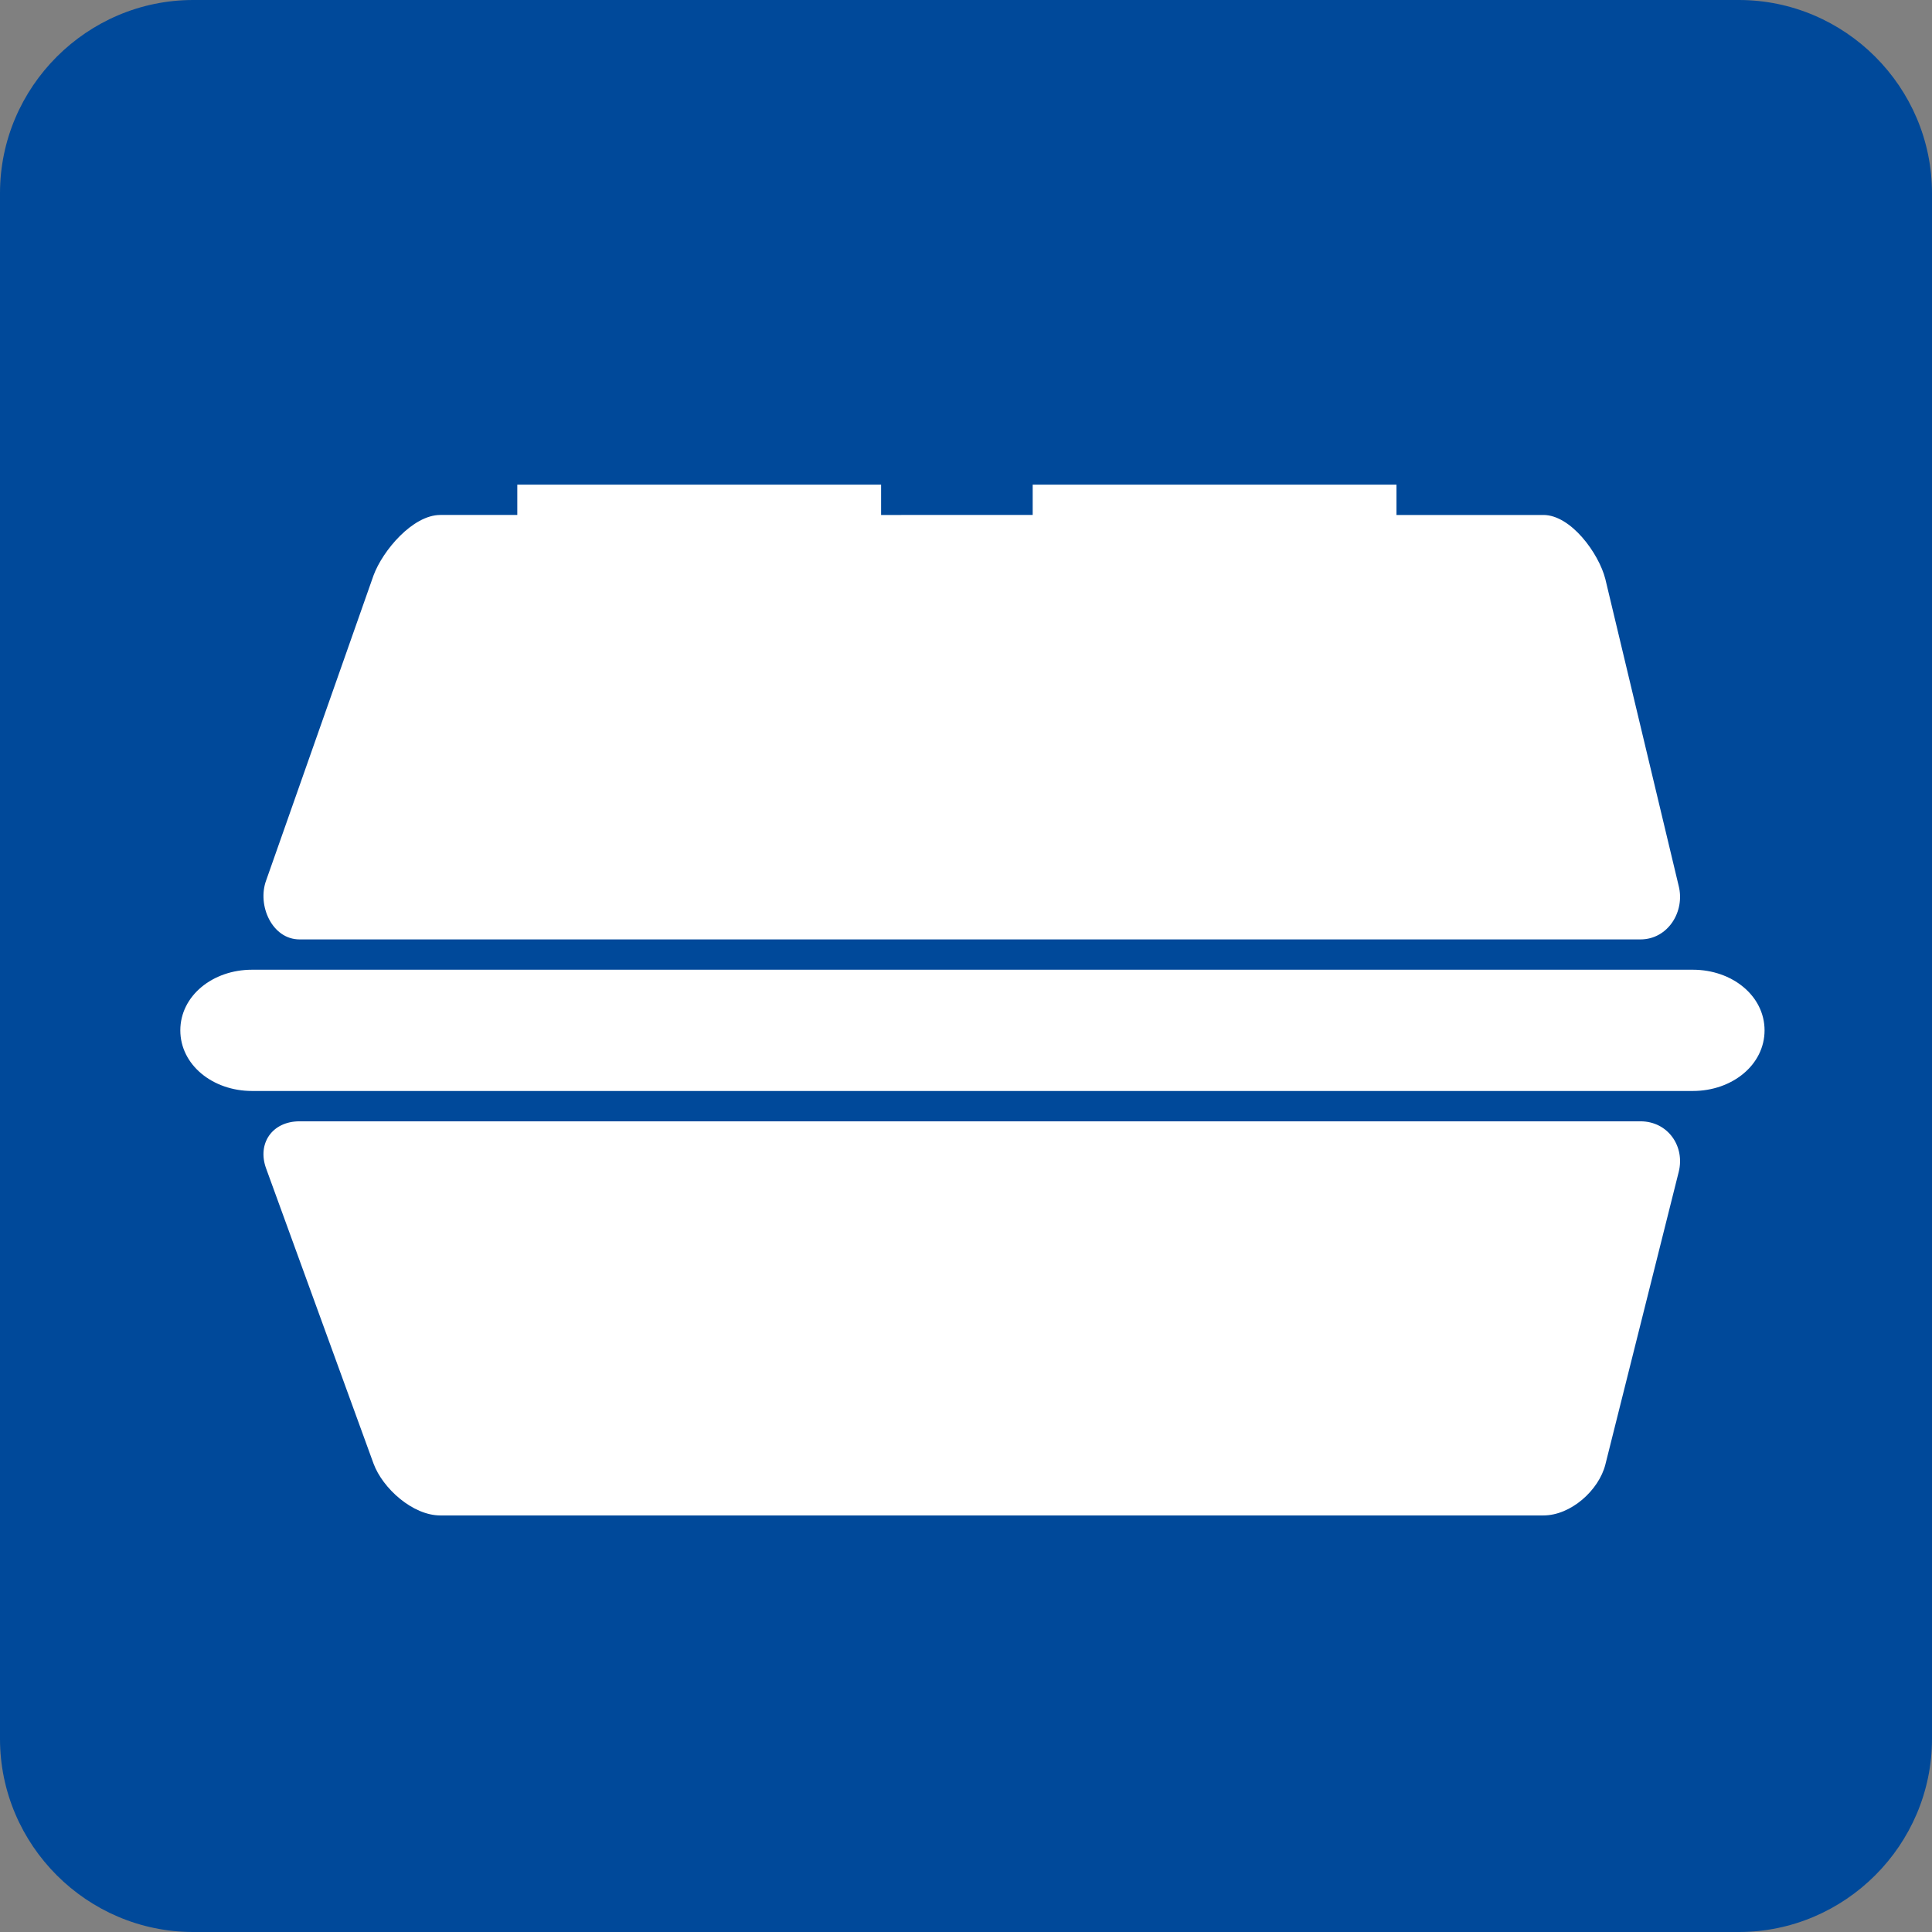 <?xml version="1.0" encoding="utf-8"?>
<!-- Generator: Adobe Illustrator 27.9.0, SVG Export Plug-In . SVG Version: 6.00 Build 0)  -->
<svg version="1.1" id="レイヤー_1" xmlns="http://www.w3.org/2000/svg" xmlns:xlink="http://www.w3.org/1999/xlink" x="0px"
	 y="0px" width="108px" height="108px" viewBox="0 0 108 108" style="enable-background:new 0 0 108 108;"
	 xml:space="preserve">
<rect x="0" y="0" width="108" height="108" fill="#808080" stroke="none"/>
<style type="text/css">
	.st0{fill:#00499A;}
	.st1{fill:#FFFFFF;}
</style>
<g>
	<g>
		<path class="st0" d="M108,97.2c0,5.94-4.86,10.8-10.8,10.8H10.8
			C4.86,108,0,103.14,0,97.2V10.8C0,4.86,4.86-0,10.8-0h86.4
			C103.14-0,108,4.86,108,10.8V97.2z"/>
	</g>
	<g>
		<path class="st1" d="M91.701,62.682H16.747c-1.54,0-2.381,1.25-1.869,2.64l6.002,16.491
			c0.513,1.39,2.192,2.901,3.733,2.901h61.664c1.54,0,3.099-1.409,3.463-2.841
			l4.1-16.355C94.204,64.085,93.242,62.682,91.701,62.682z"/>
		<path class="st1" d="M16.747,52.514H91.701c1.54,0,2.503-1.562,2.138-2.994l-4.1-17.153
			c-0.364-1.432-1.923-3.58-3.463-3.58H78.064v-1.695H57.728v1.695H49.254v-1.695
			H28.917v1.695h-4.304c-1.54,0-3.22,1.99-3.733,3.38l-6.002,17.048
			C14.366,50.606,15.207,52.514,16.747,52.514z"/>
		<path class="st1" d="M94.631,54.208H14.089c-2.205,0-4.009,1.463-4.009,3.389
			c0,1.926,1.804,3.389,4.009,3.389h80.542c2.205,0,4.009-1.463,4.009-3.389
			C98.64,55.672,96.836,54.208,94.631,54.208z"/>
	</g>
</g>
</svg>
